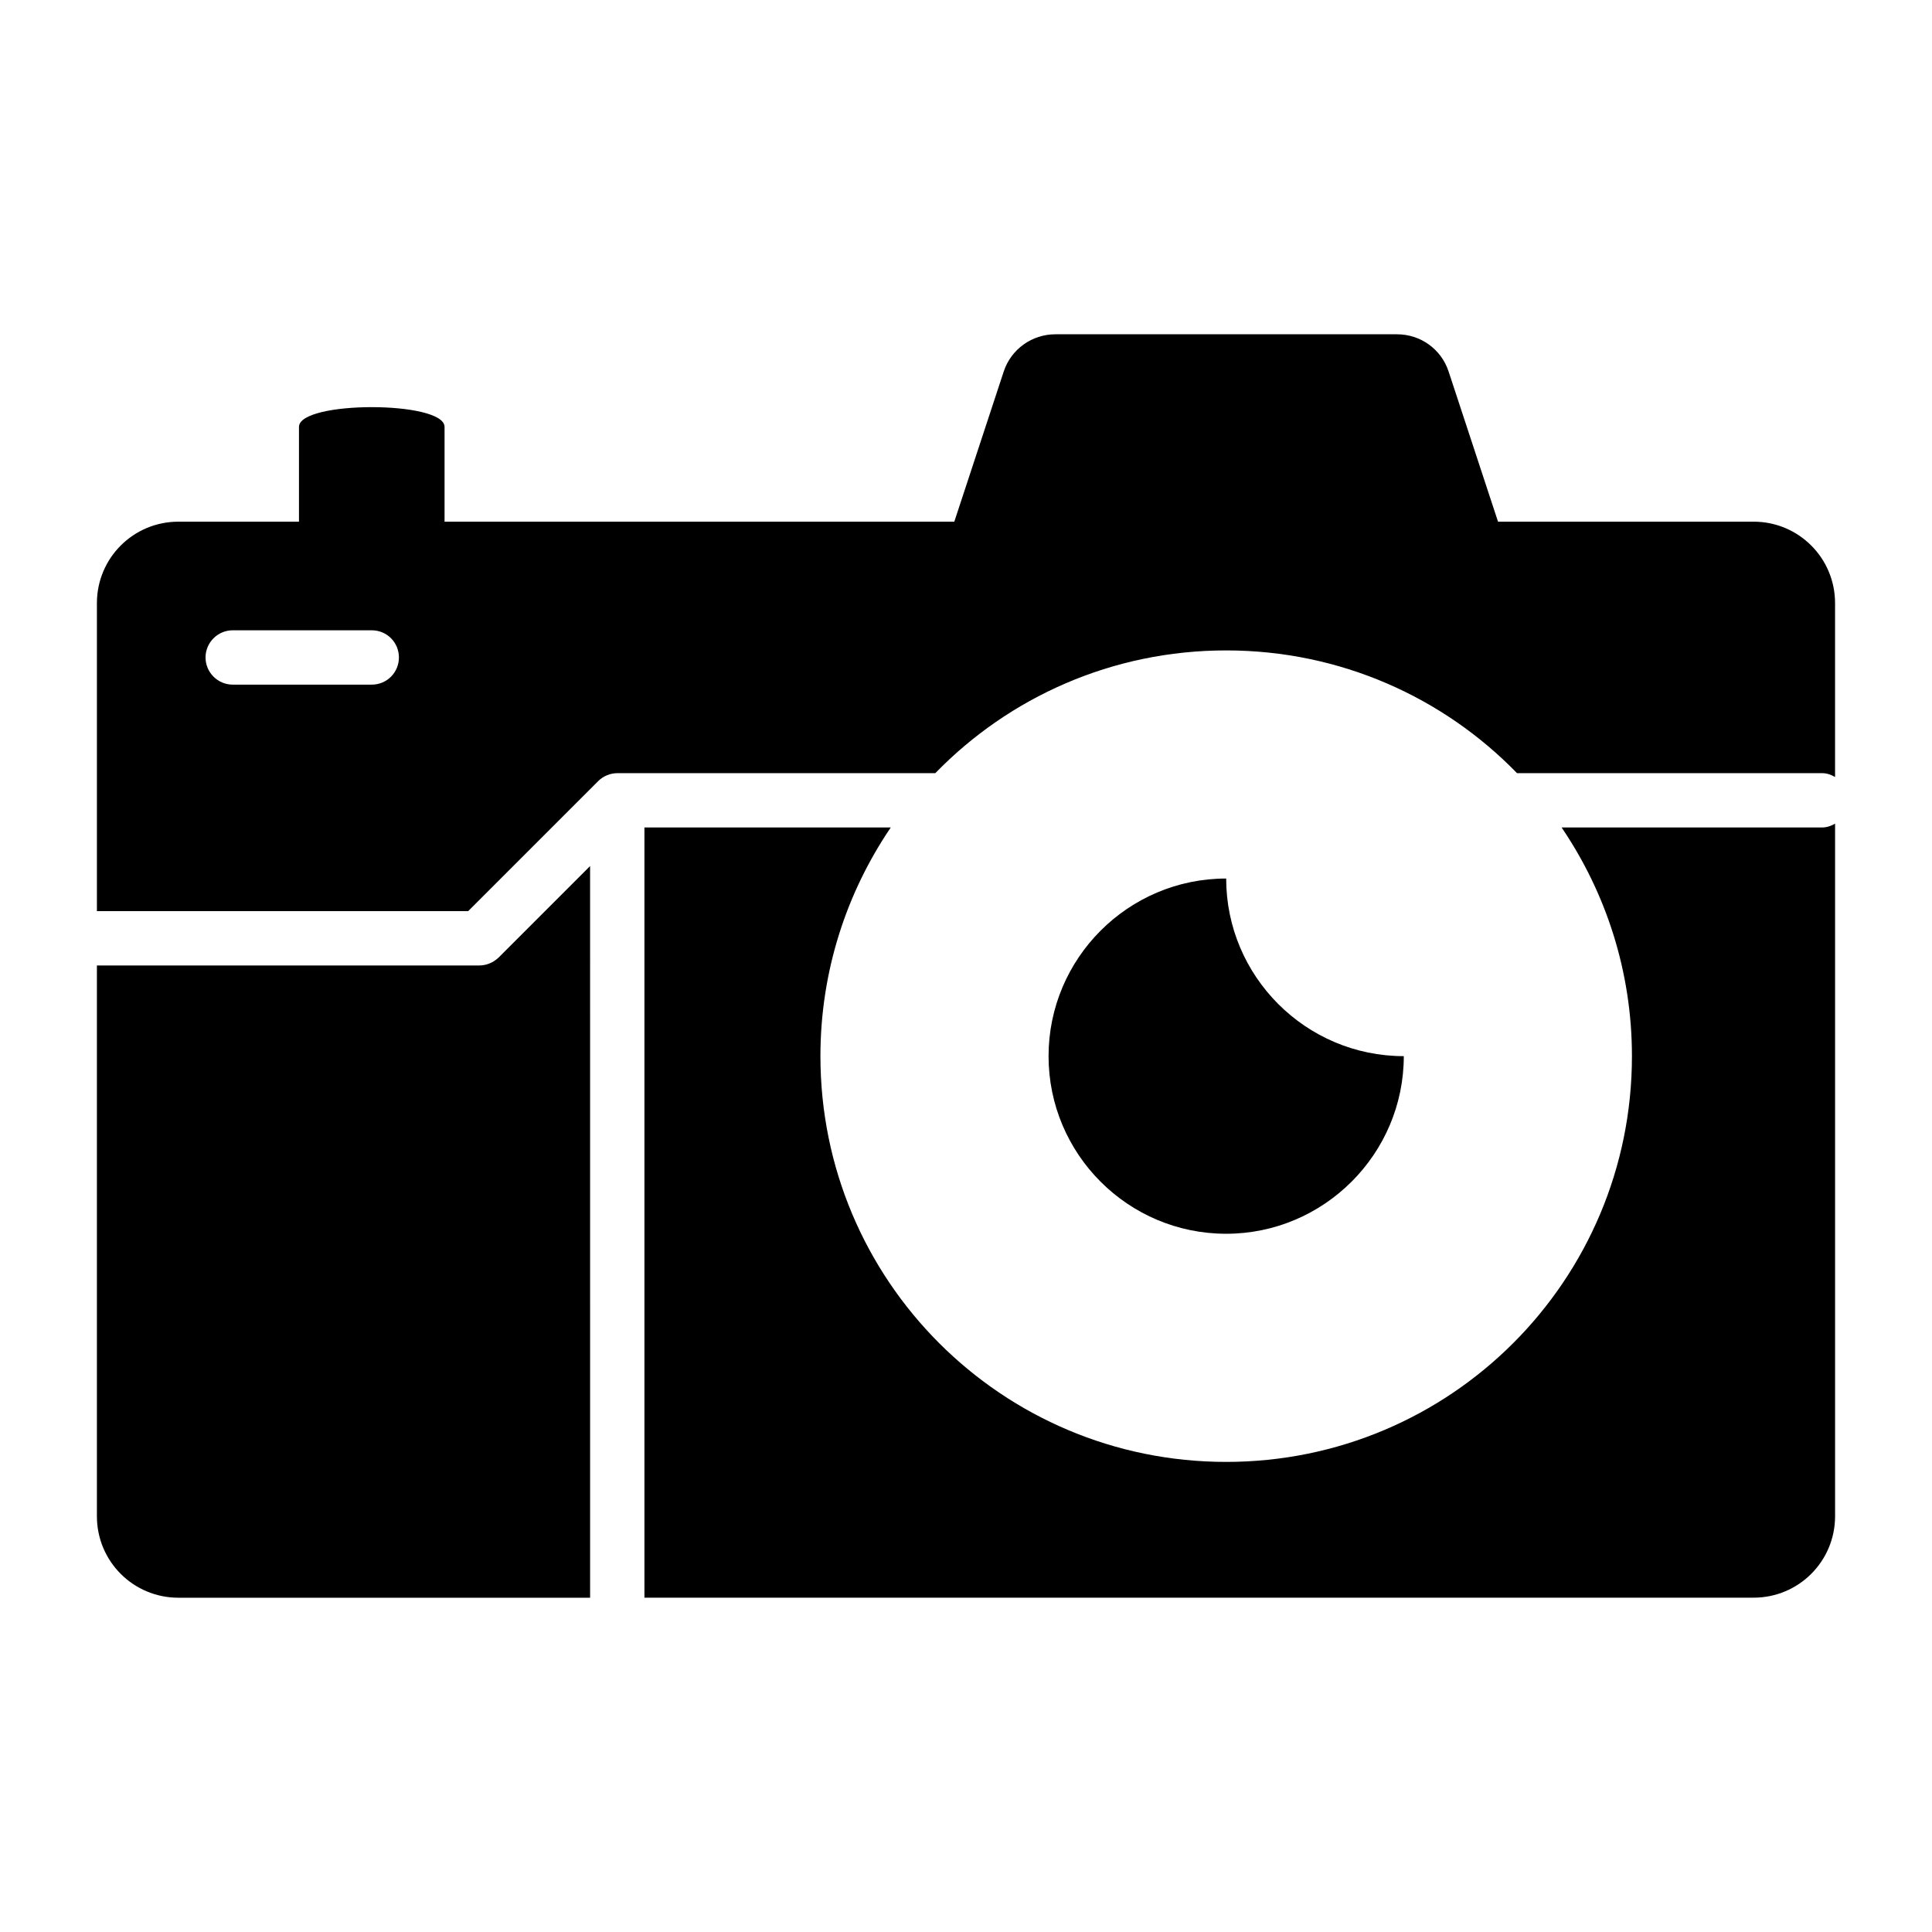 <?xml version="1.0" encoding="UTF-8"?>
<!-- Uploaded to: ICON Repo, www.iconrepo.com, Generator: ICON Repo Mixer Tools -->
<svg fill="#000000" width="800px" height="800px" version="1.1" viewBox="144 144 512 512" xmlns="http://www.w3.org/2000/svg">
 <g>
  <path d="m516.02 423.89c-25.98 0-47.07-21.16-47.07-47.07-25.98 0-47.07 21.16-47.07 47.07 0 25.91 21.016 47.07 47.07 47.07 25.91 0 47.07-21.16 47.07-47.07z"/>
  <path d="m608.72 282.25h-67.727l-13.098-39.801c-1.941-5.902-7.414-9.859-13.676-9.859h-90.543c-6.191 0-11.73 3.957-13.676 9.859l-13.098 39.801h-135.09v-25.117c0-6.981-38.578-6.981-38.578 0v25.117h-31.957c-11.949 0-21.594 9.645-21.594 21.594v81.617h98.387l34.477-34.477c1.297-1.297 3.168-2.086 5.039-2.086h84.281c19.504-20.082 46.855-32.531 77.082-32.531 30.23 0 57.578 12.453 77.082 32.531h80.898c1.223 0 2.375 0.434 3.383 1.008v-46.062c0-11.949-9.645-21.594-21.594-21.594zm-366.2 43.184h-36.852c-3.957 0-7.199-3.238-7.199-7.199 0-3.957 3.238-7.199 7.199-7.199h36.852c4.031 0 7.199 3.238 7.199 7.199-0.004 3.961-3.172 7.199-7.199 7.199z"/>
  <path d="m557.84 363.29c11.73 17.273 18.641 38.145 18.641 60.602 0 59.449-48.078 107.53-107.53 107.53s-107.53-48.078-107.53-107.53c0-22.457 6.91-43.328 18.641-60.602h-65.281v204.11h293.94c11.949 0 21.594-9.645 21.594-21.594v-183.53c-1.008 0.574-2.16 1.008-3.383 1.008z"/>
  <path d="m271.02 399.86h-101.34v145.96c0 11.949 9.645 21.594 21.594 21.594h109.11l-0.004-193.9-24.254 24.254c-1.367 1.297-3.168 2.09-5.109 2.09z"/>
 </g>
</svg>